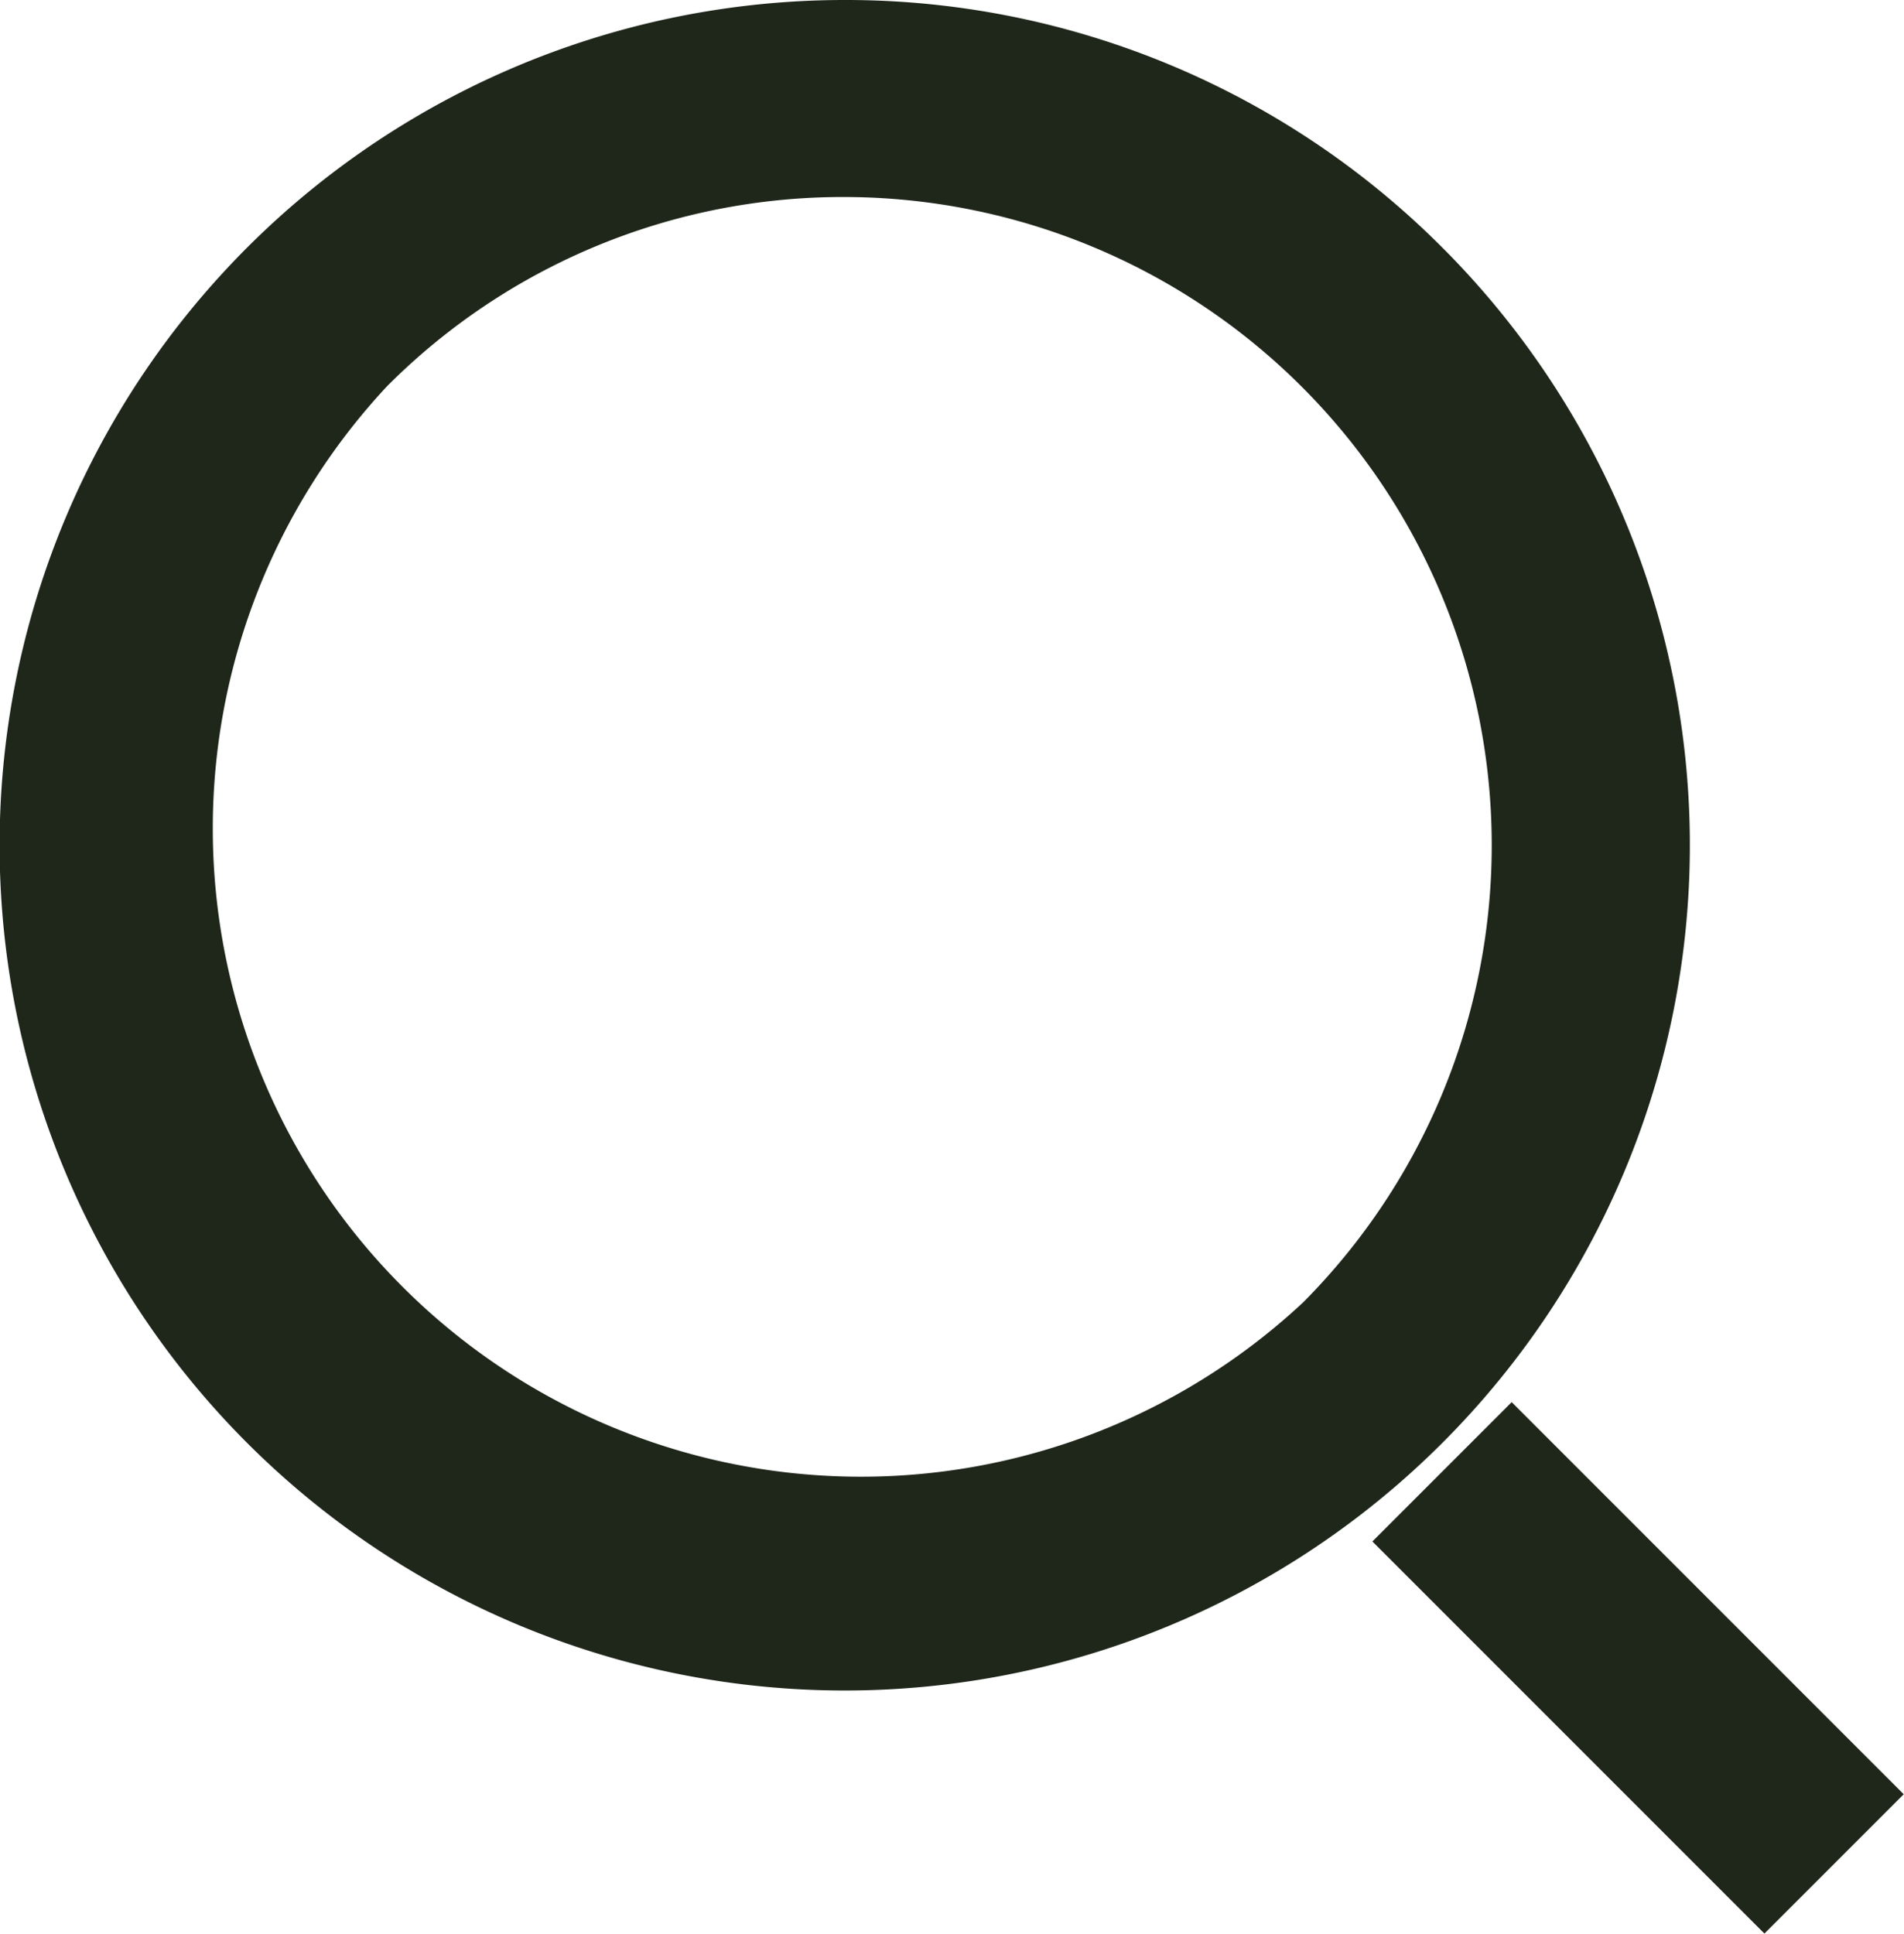 <svg xmlns="http://www.w3.org/2000/svg" viewBox="0 0 19.33 19.63"><defs><style>.cls-1{fill:#1f271b}.cls-2{fill:none;stroke:#1f271b;stroke-linejoin:round;stroke-width:2px}</style></defs><title>Asset 5</title><g id="Layer_2" data-name="Layer 2"><g id="_1330" data-name="1330"><path class="cls-1" d="M8.58 2a6.58 6.58 0 0 1 4.65 11.22 6.58 6.58 0 0 1-9.3-9.3A6.53 6.53 0 0 1 8.58 2m0-2a8.58 8.58 0 1 0 6.06 2.51A8.55 8.55 0 0 0 8.58 0z"/><path class="cls-2" d="M18.62 18.92l-3.98-3.98"/></g></g></svg>